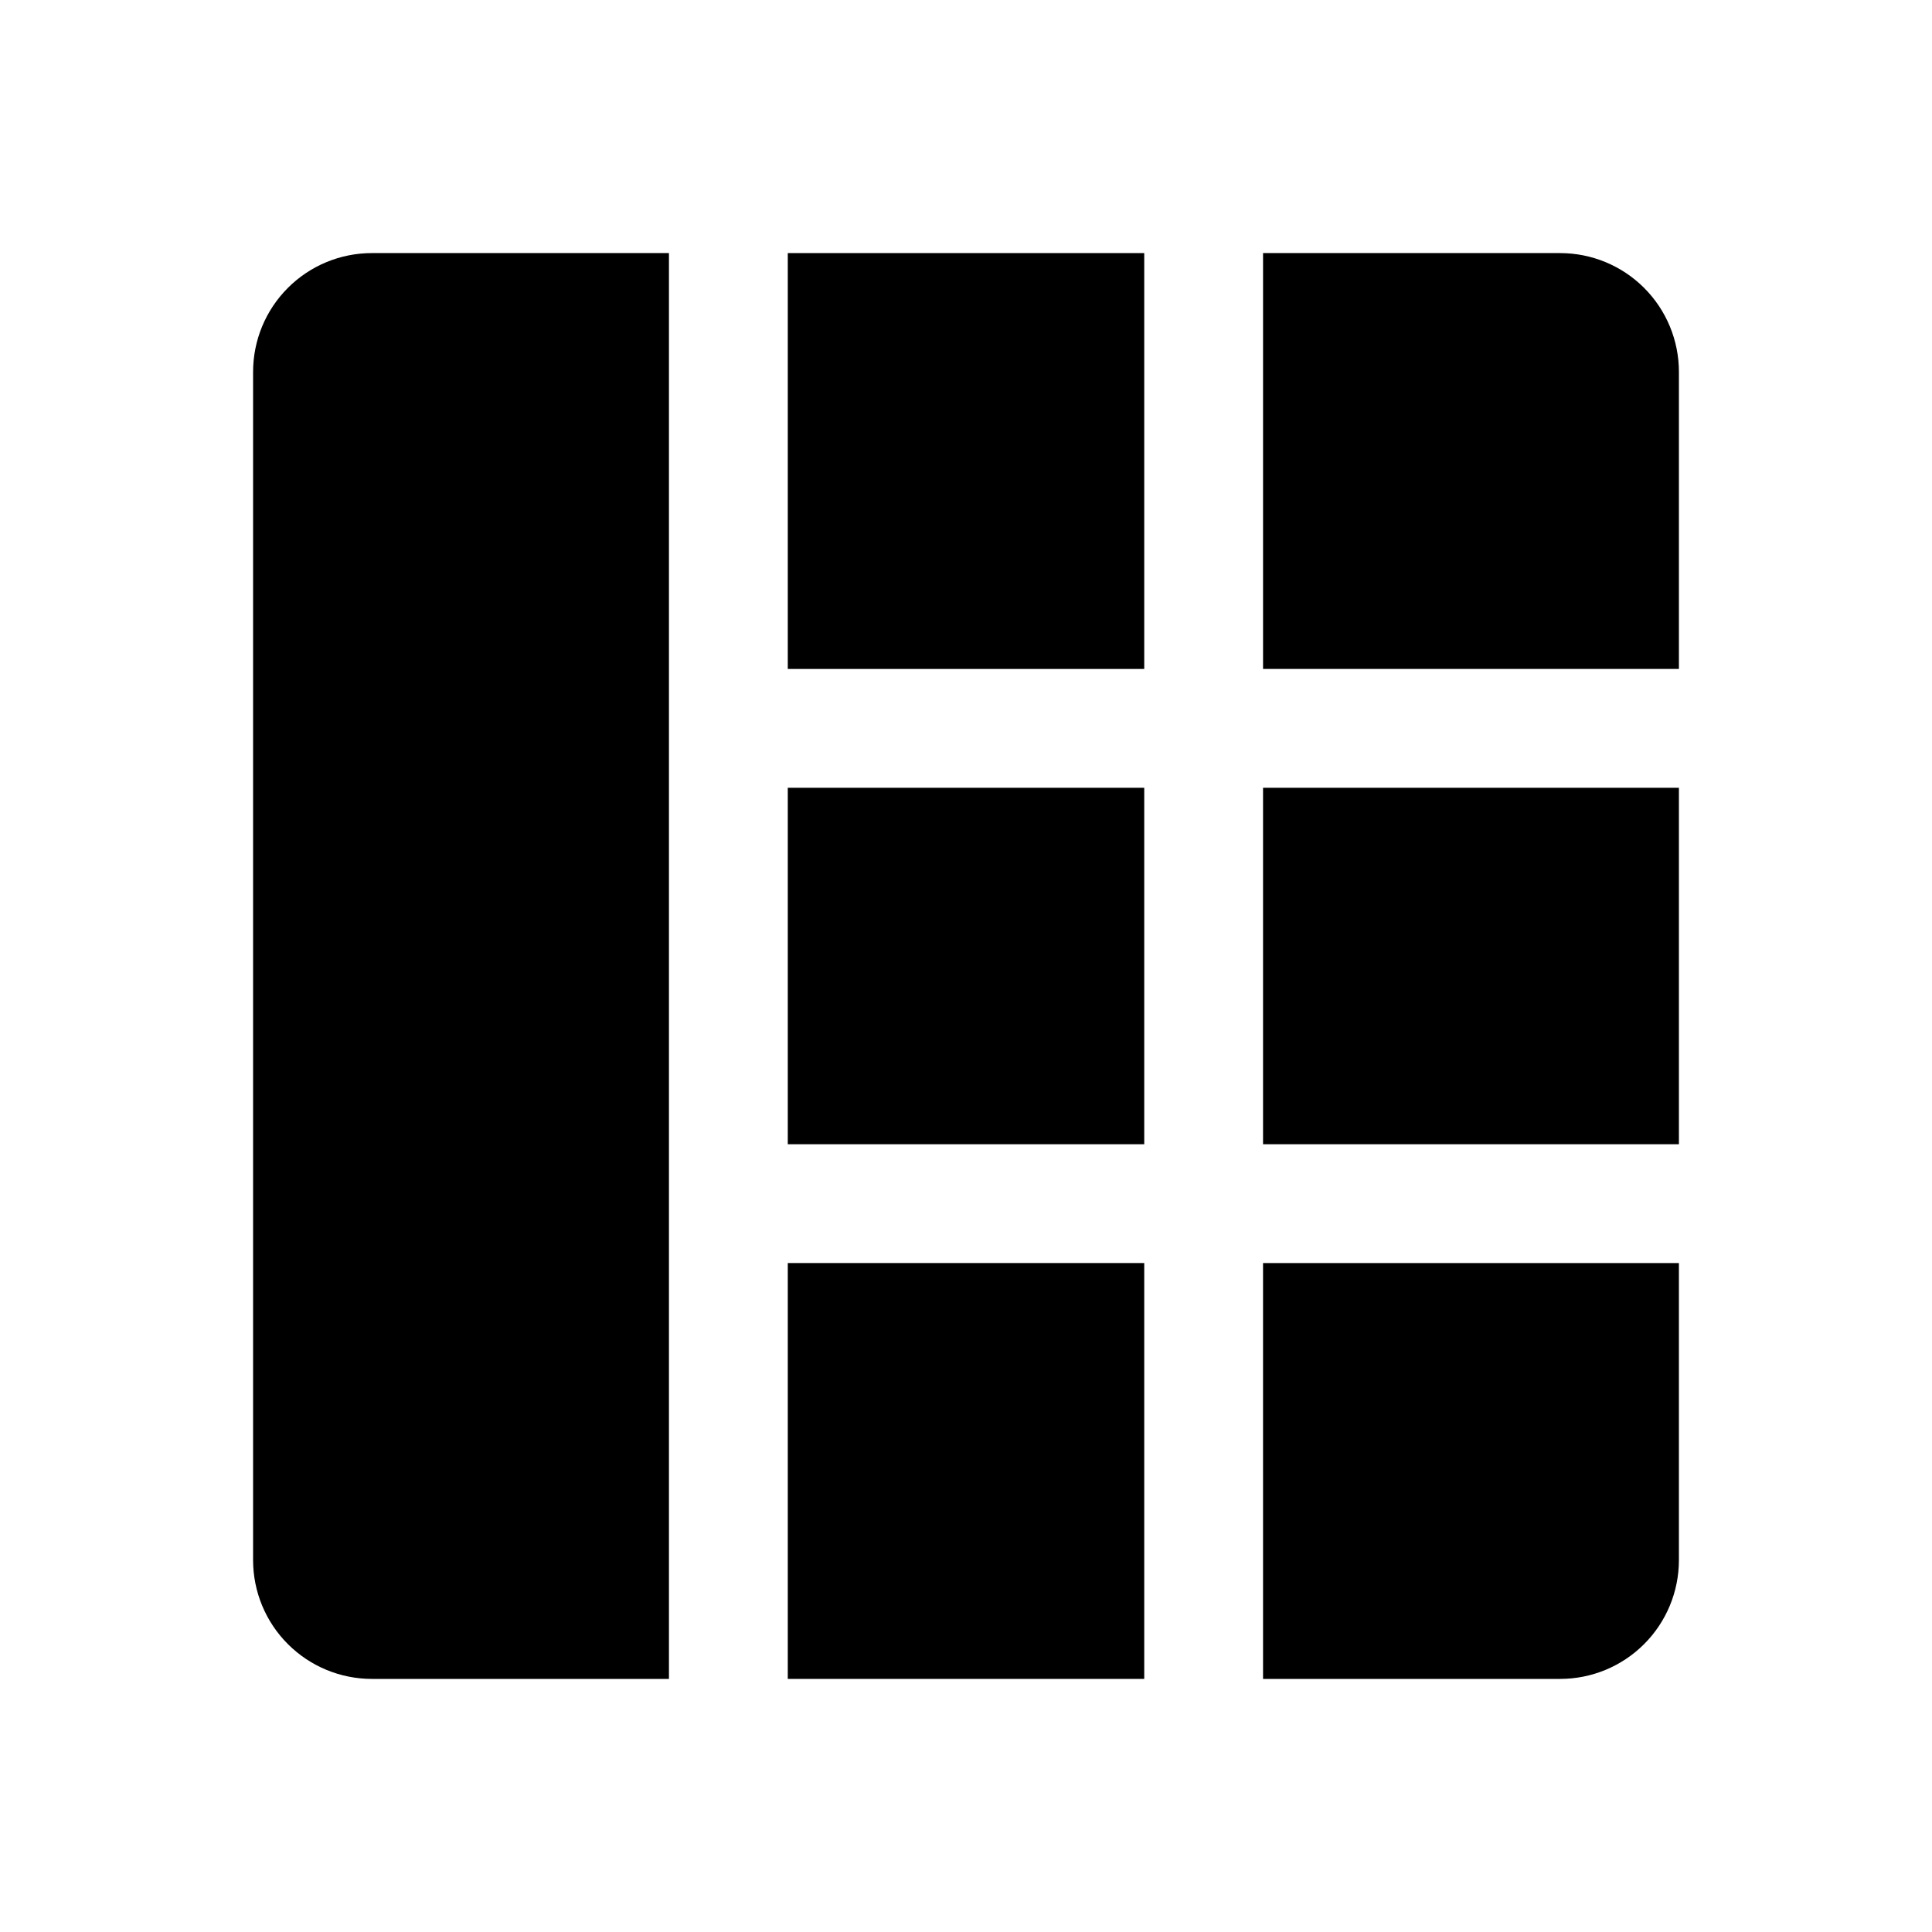 <?xml version="1.0" encoding="UTF-8"?>
<!-- Uploaded to: ICON Repo, www.iconrepo.com, Generator: ICON Repo Mixer Tools -->
<svg fill="#000000" width="800px" height="800px" version="1.1" viewBox="144 144 512 512" xmlns="http://www.w3.org/2000/svg">
 <g>
  <path d="m557.44 211.07h-78.719v110.21h110.21v-78.719c0-8.352-3.316-16.359-9.223-22.266-5.902-5.906-13.914-9.223-22.266-9.223z"/>
  <path d="m478.72 352.77h110.21v94.465h-110.21z"/>
  <path d="m352.77 211.07h94.465v110.21h-94.465z"/>
  <path d="m352.77 352.77h94.465v94.465h-94.465z"/>
  <path d="m478.72 588.93h78.719c8.352 0 16.363-3.316 22.266-9.223 5.906-5.902 9.223-13.914 9.223-22.266v-78.719h-110.21z"/>
  <path d="m211.07 242.56v314.88c0 8.352 3.316 16.363 9.223 22.266 5.906 5.906 13.914 9.223 22.266 9.223h78.719v-377.86h-78.719c-8.352 0-16.359 3.316-22.266 9.223s-9.223 13.914-9.223 22.266z"/>
  <path d="m352.77 478.72h94.465v110.21h-94.465z"/>
 </g>
</svg>